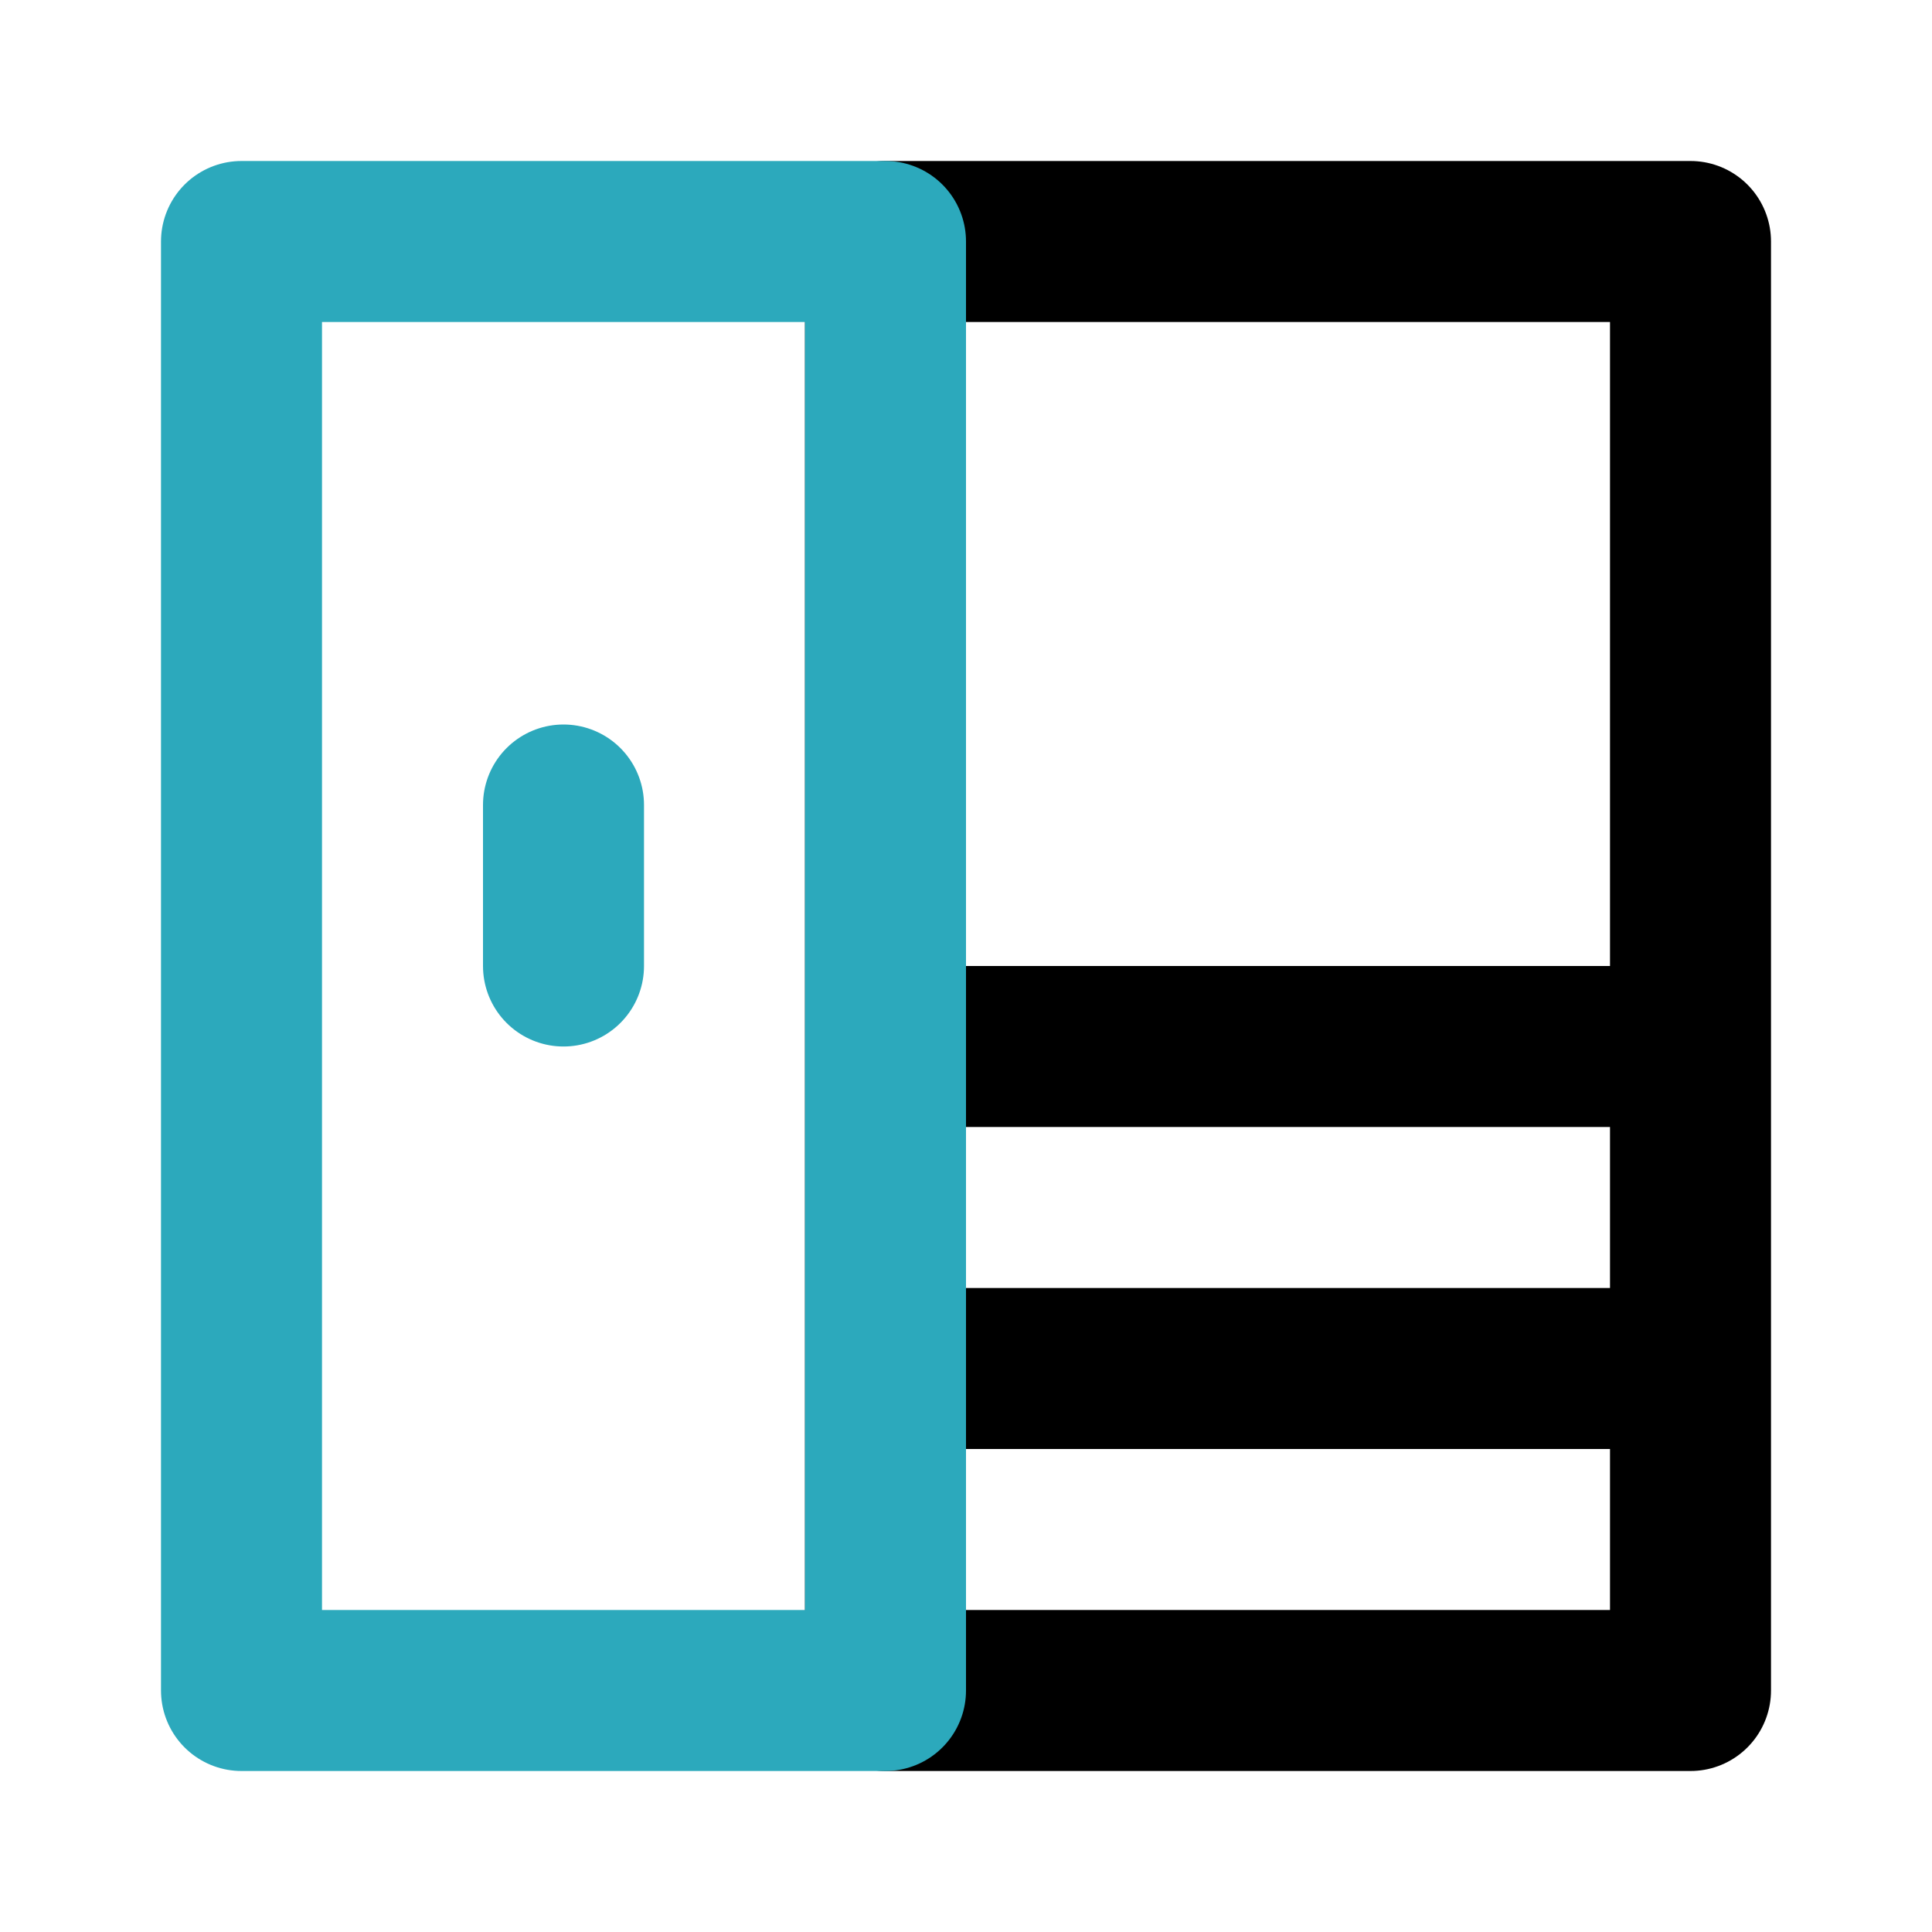 <?xml version="1.0" encoding="utf-8"?>
<svg fill="#000000" width="800px" height="800px" viewBox="0 0 24 24" id="wardrobe" data-name="Line Color" xmlns="http://www.w3.org/2000/svg" class="icon line-color"><path id="primary" d="M11,21H21V3H11Zm0-4H21V13H11Z" style="fill: none; stroke: rgb(0, 0, 0); stroke-linecap: round; stroke-linejoin: round; stroke-width: 2;"></path><path id="secondary" d="M3,21h8V3H3Zm4-9V10" style="fill: none; stroke: rgb(44, 169, 188); stroke-linecap: round; stroke-linejoin: round; stroke-width: 2;"></path></svg>